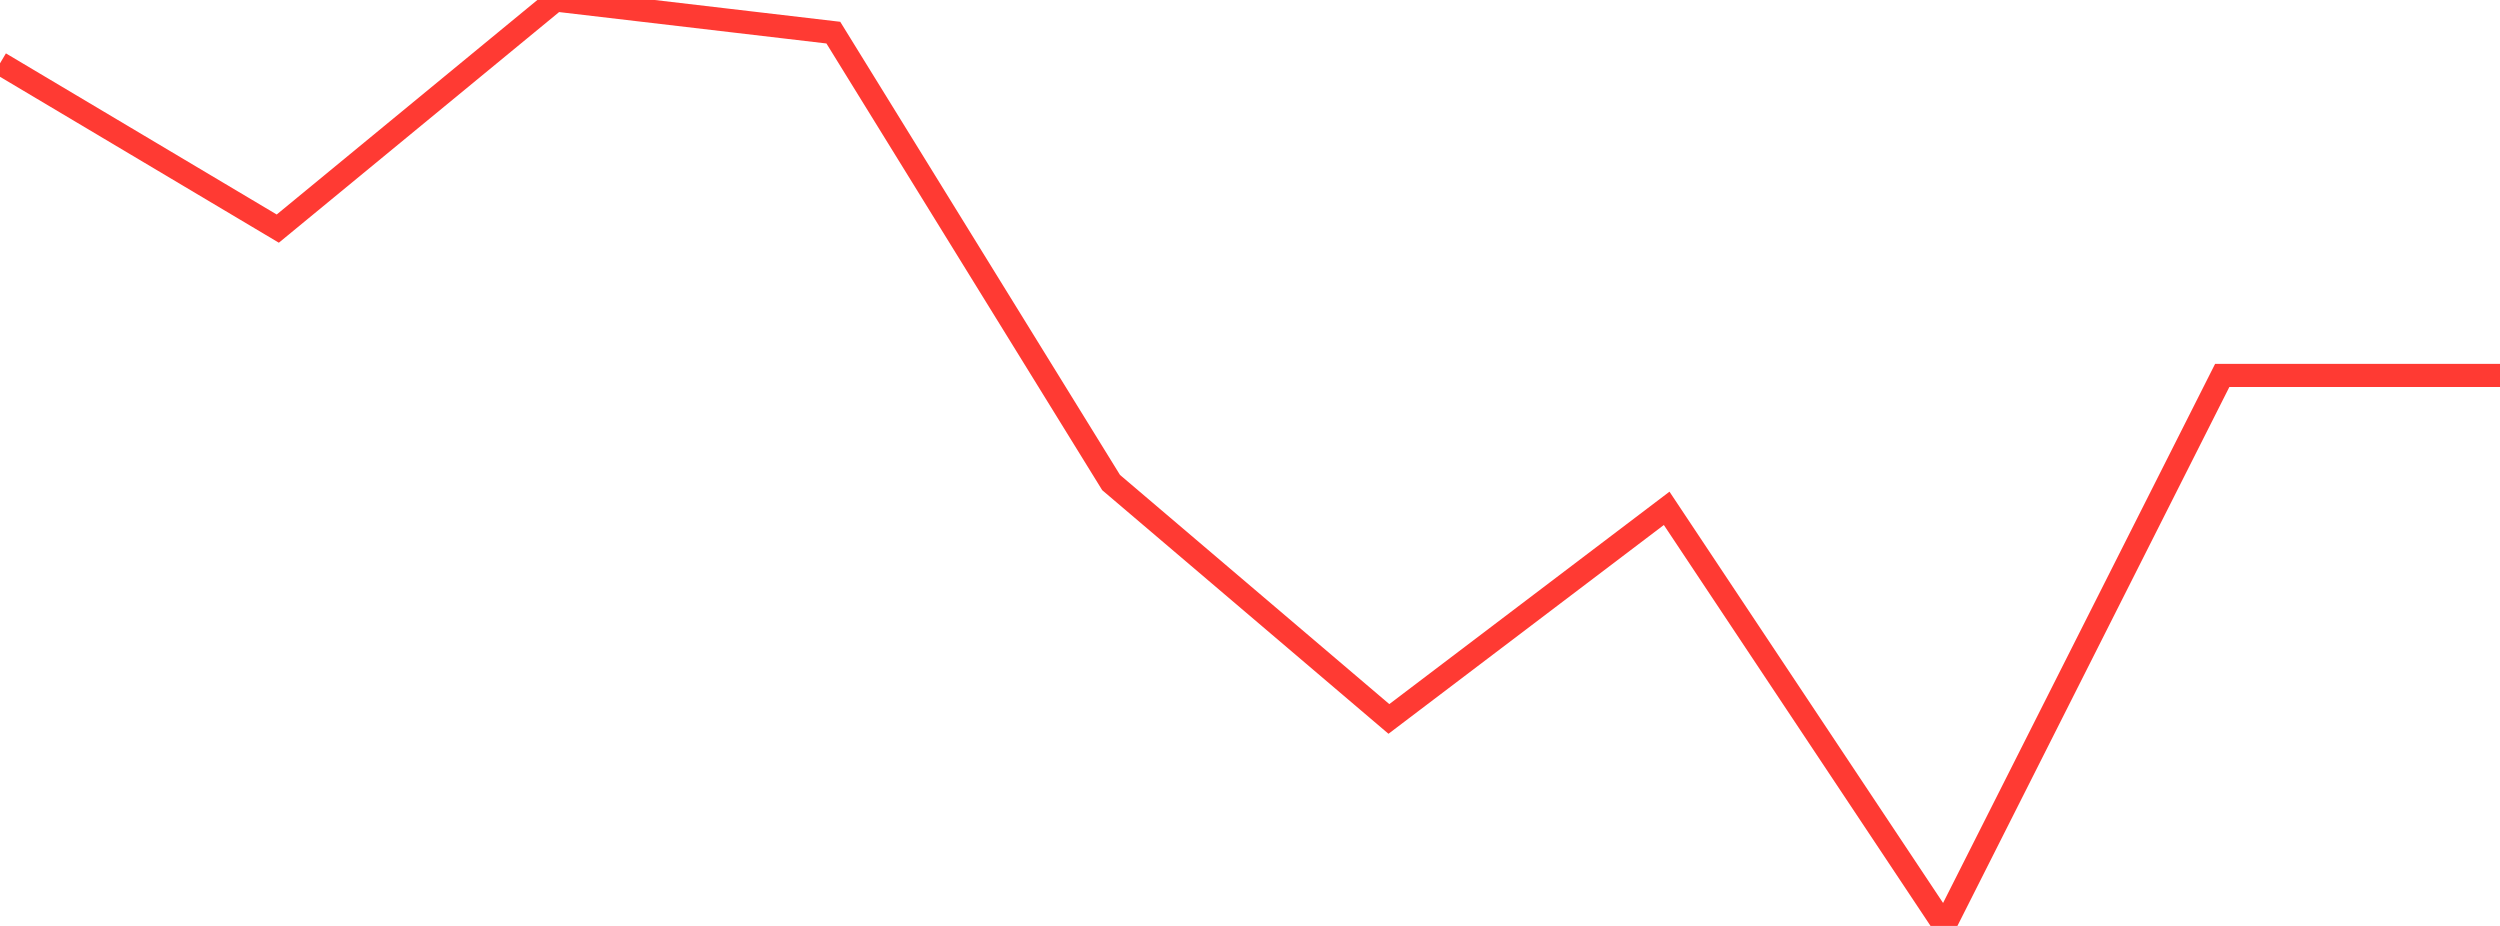 <?xml version="1.0" standalone="no"?>
<!DOCTYPE svg PUBLIC "-//W3C//DTD SVG 1.1//EN" "http://www.w3.org/Graphics/SVG/1.1/DTD/svg11.dtd">

<svg width="135" height="50" viewBox="0 0 135 50" preserveAspectRatio="none" 
  xmlns="http://www.w3.org/2000/svg"
  xmlns:xlink="http://www.w3.org/1999/xlink">


<polyline points="0.0, 3.419 15.0, 12.345 30.0, 0.0 45.0, 1.762 60.0, 26.058 75.0, 38.823 90.0, 27.45 105.0, 50.0 120.0, 20.274 135.0, 20.274" fill="none" stroke="#ff3a33" stroke-width="1.25"/>

</svg>